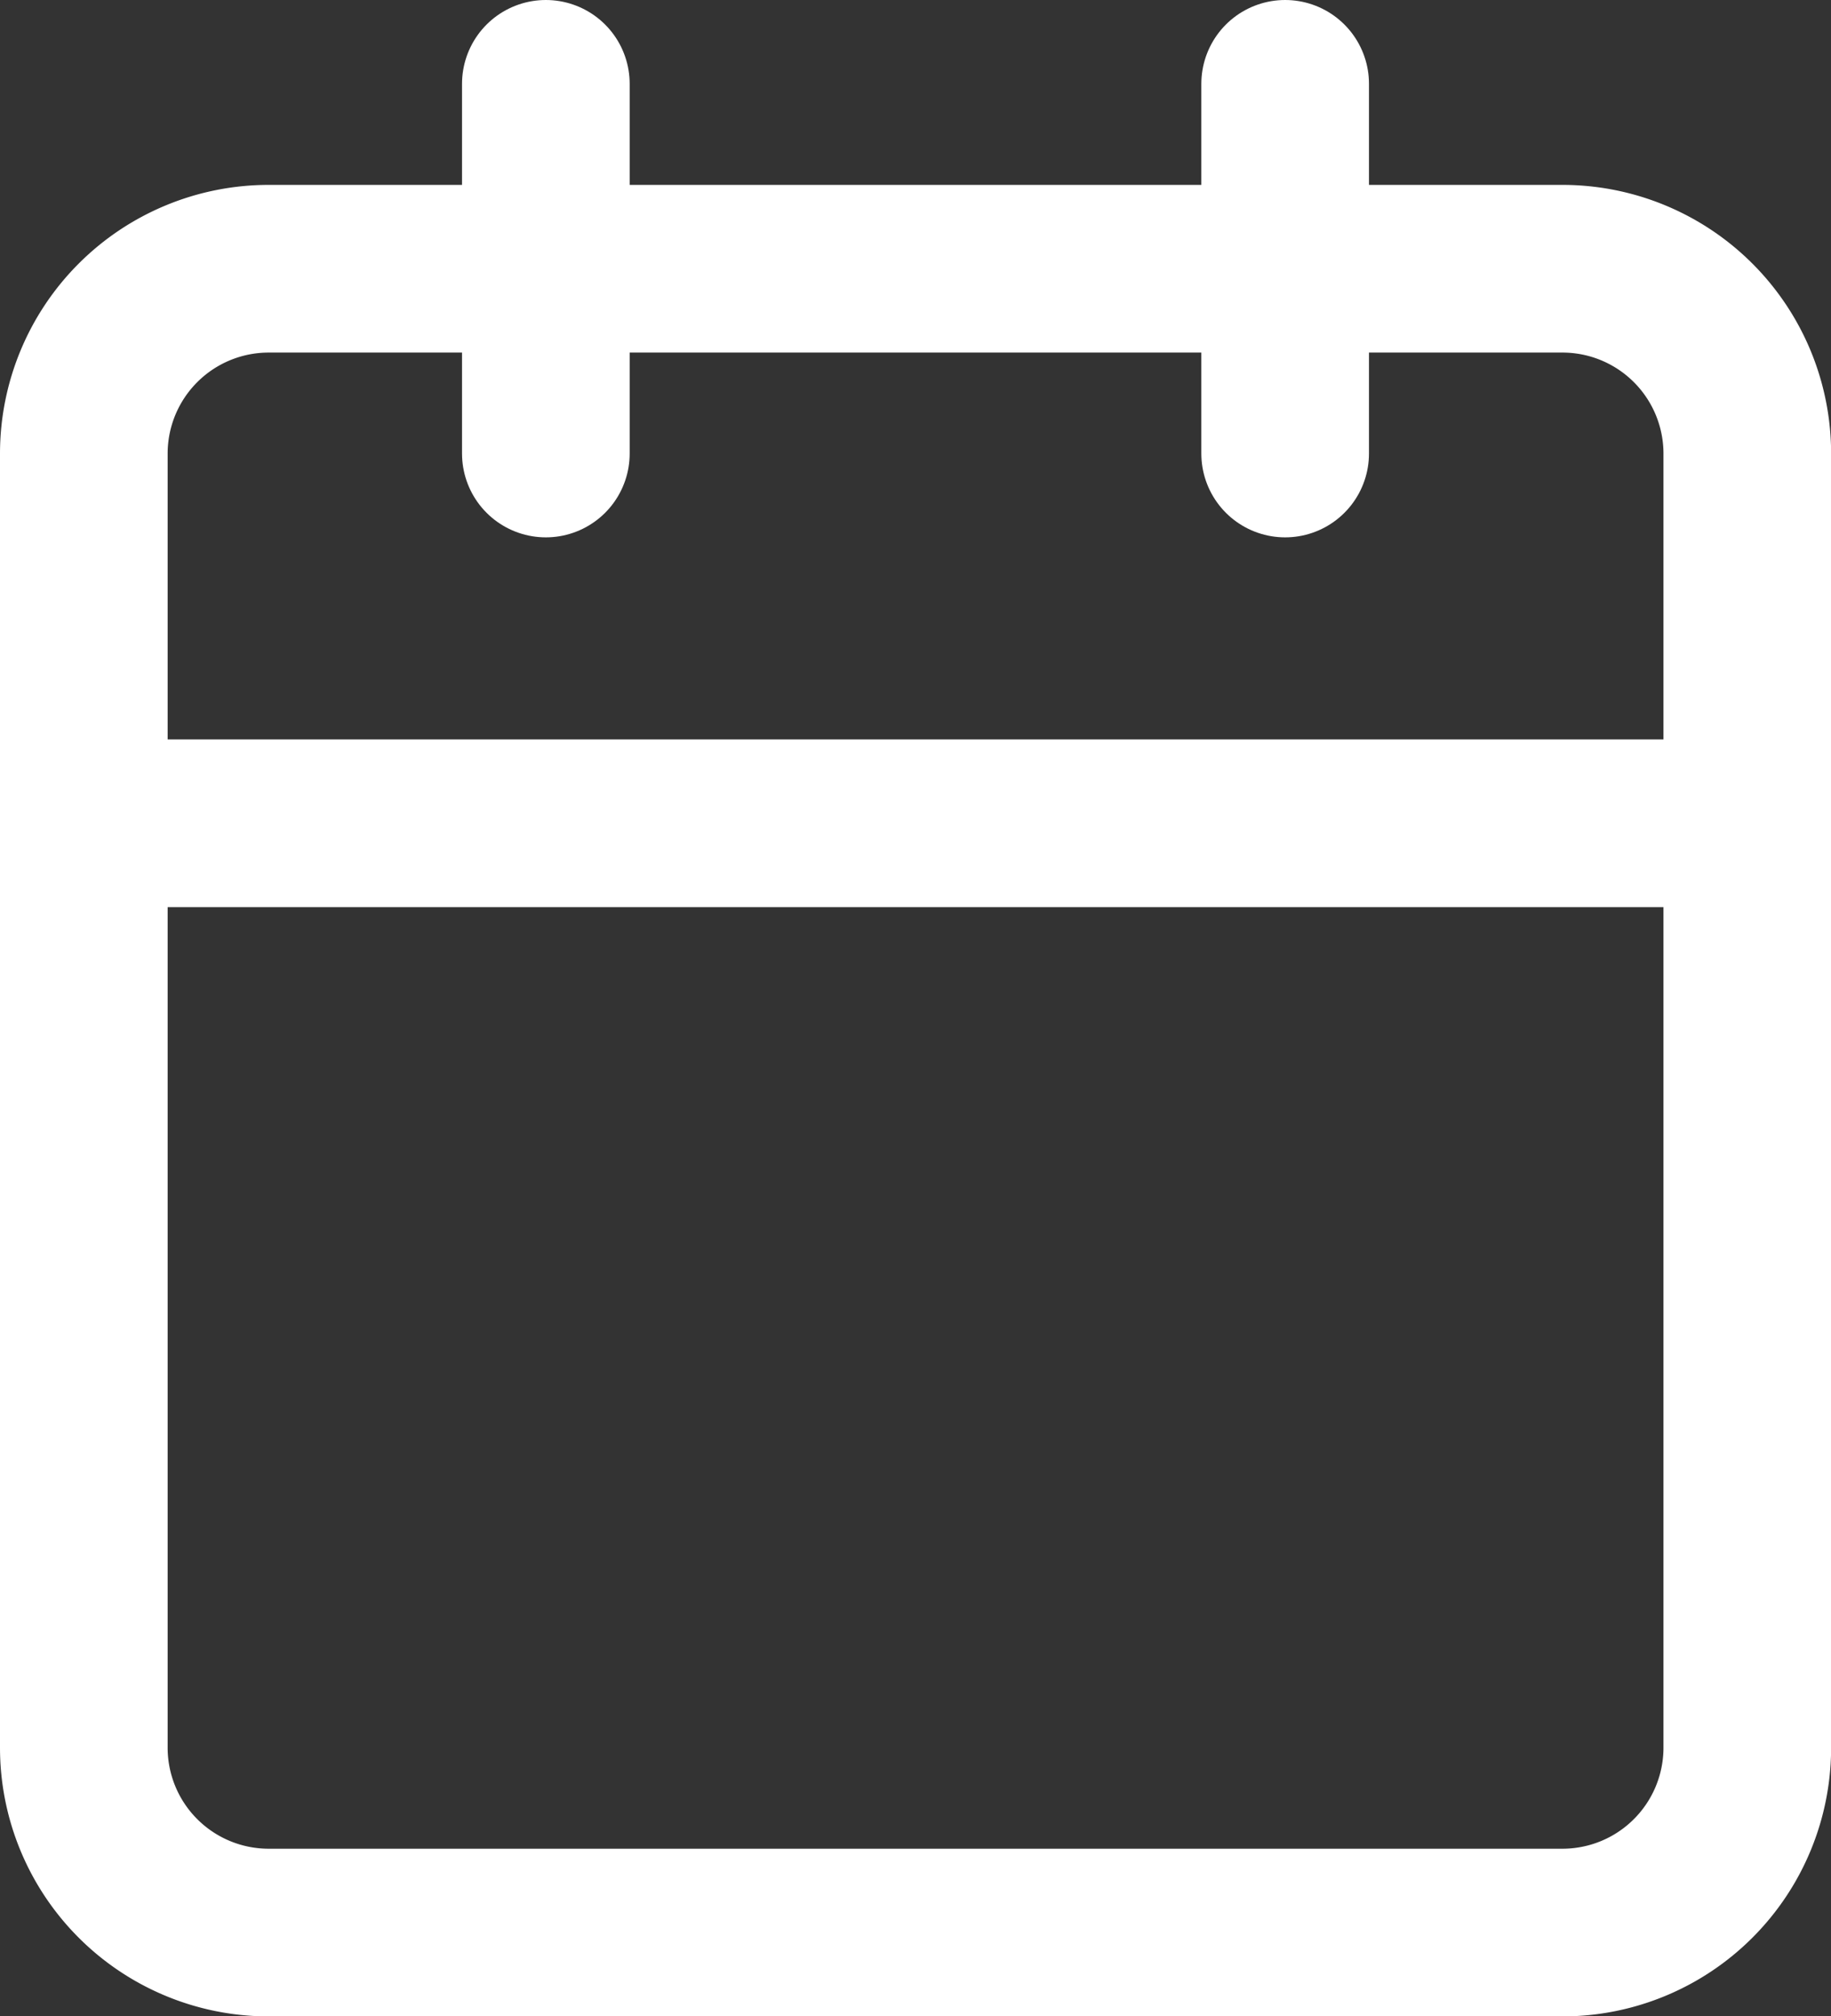 <svg xmlns="http://www.w3.org/2000/svg" width="16.383" height="18.037" viewBox="0 0 16.383 18.037"><rect x="0" y="0" width="16.383" height="18.037" fill="#333333" stroke="none"/><g id="Icon_feather-calendar" data-name="Icon feather-calendar" transform="translate(-3.75 -2.25)"><path id="Path_183884" data-name="Path 183884" d="M6.154,6H17.73a1.654,1.654,0,0,1,1.654,1.654V19.23a1.654,1.654,0,0,1-1.654,1.654H6.154A1.654,1.654,0,0,1,4.5,19.23V7.654A1.654,1.654,0,0,1,6.154,6Z" transform="translate(0 -1.346)" fill="none" stroke="#fff" stroke-linecap="round" stroke-linejoin="round" stroke-width="1.5"></path><path id="Path_183885" data-name="Path 183885" d="M24,3V6.307" transform="translate(-8.751 0)" fill="none" stroke="#fff" stroke-linecap="round" stroke-linejoin="round" stroke-width="1.5"></path><path id="Path_183886" data-name="Path 183886" d="M12,3V6.307" transform="translate(-3.366 0)" fill="none" stroke="#fff" stroke-linecap="round" stroke-linejoin="round" stroke-width="1.5"></path><path id="Path_183887" data-name="Path 183887" d="M4.5,15H19.383" transform="translate(0 -5.385)" fill="none" stroke="#fff" stroke-linecap="round" stroke-linejoin="round" stroke-width="1.5"></path></g></svg>